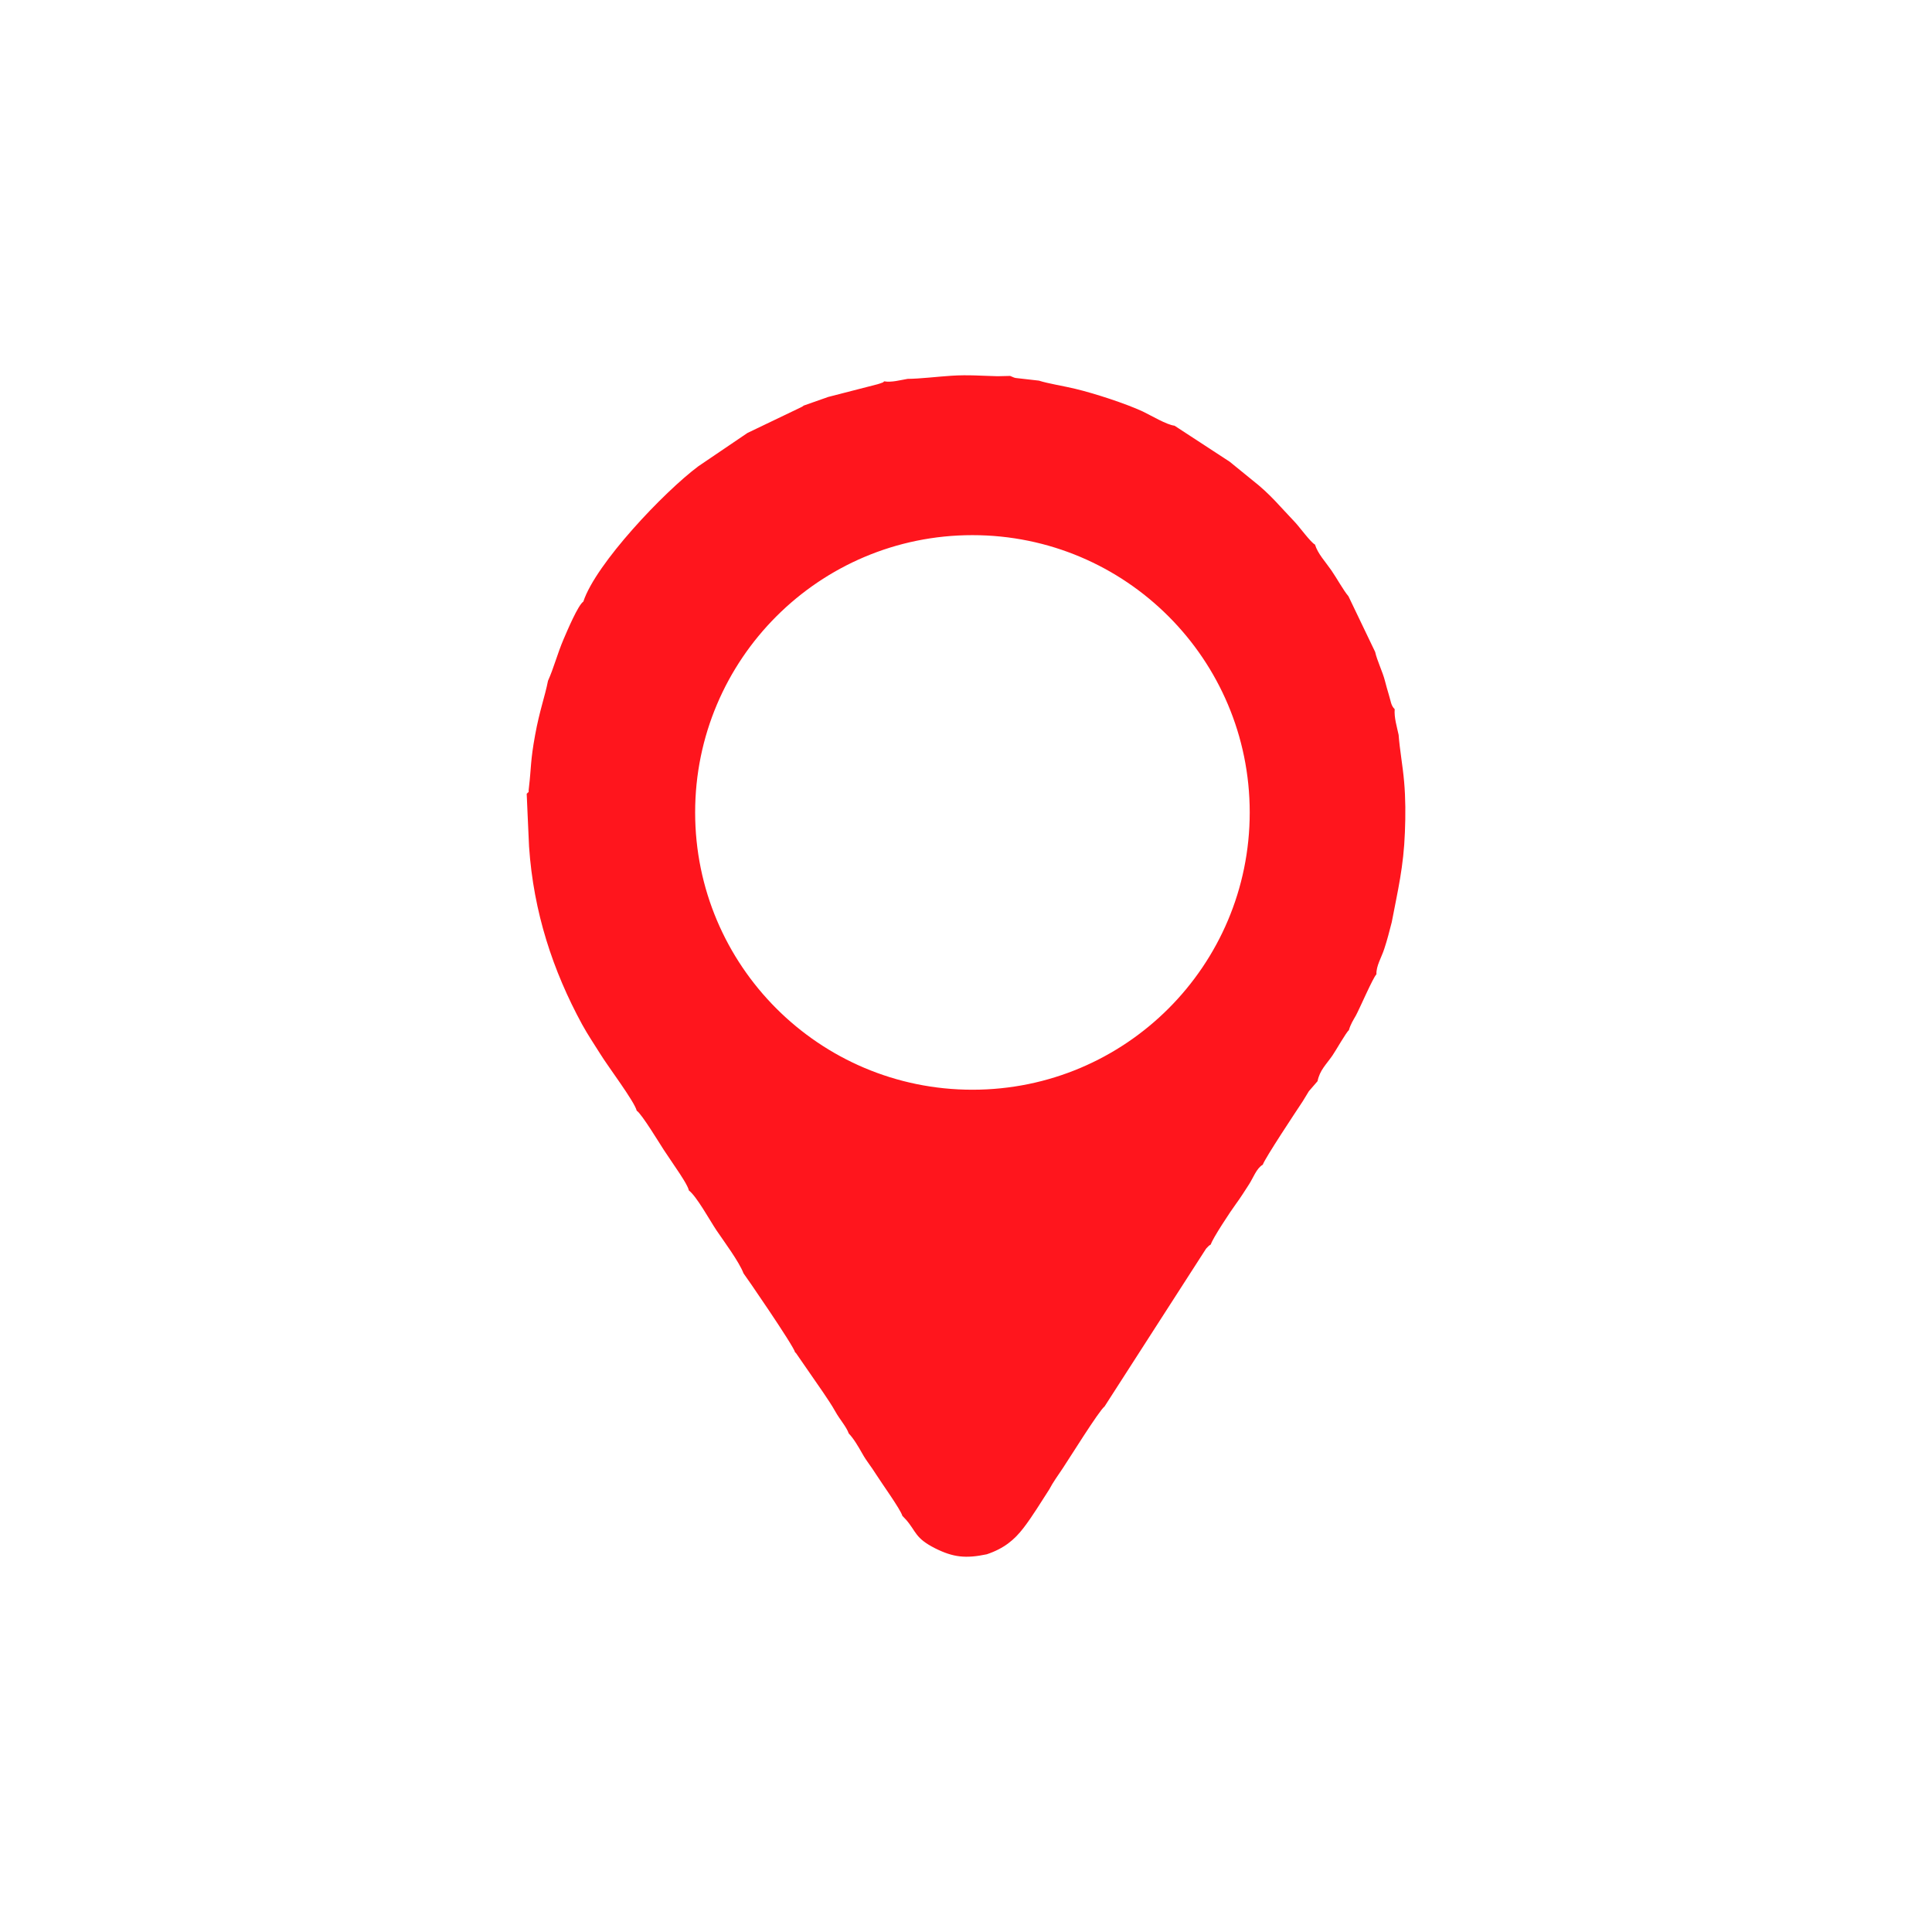 <?xml version="1.0" encoding="UTF-8"?>
<!DOCTYPE svg PUBLIC "-//W3C//DTD SVG 1.1//EN" "http://www.w3.org/Graphics/SVG/1.1/DTD/svg11.dtd">
<!-- Creator: CorelDRAW X7 -->
<svg xmlns="http://www.w3.org/2000/svg" xml:space="preserve" width="52.917mm" height="52.917mm" version="1.1" style="shape-rendering:geometricPrecision; text-rendering:geometricPrecision; image-rendering:optimizeQuality; fill-rule:evenodd; clip-rule:evenodd"
viewBox="0 0 19683 19683"
 xmlns:xlink="http://www.w3.org/1999/xlink">
 <defs>
  <style type="text/css">
   <![CDATA[
    .fil1 {fill:none}
    .fil0 {fill:#FF151D}
   ]]>
  </style>
   <clipPath id="id0">
    <path d="M0 0l19683 0 0 19683 -19683 0 0 -19683z"/>
   </clipPath>
 </defs>
 <g id="Layer_x0020_1">
  <g>
  </g>
  <g style="clip-path:url(#id0)">
   <g>
    <path class="fil0" d="M9246 3860c-72,12 -164,38 -238,25 -25,20 6,3 -40,21 -5,2 -23,7 -29,9l-501 129 -250 88c-14,11 -12,10 -37,22l-536 257 -500 339c-350,261 -1045,993 -1172,1379 -54,36 -163,294 -202,385 -61,142 -100,294 -158,422 -31,159 -86,303 -131,551 -49,266 -39,330 -63,533 -10,76 10,31 -23,67l9 207 15 331c45,669 244,1267 540,1811 64,116 121,197 182,296 82,134 351,488 375,584 48,27 245,353 275,398l133 198c35,51 116,173 123,216 80,61 214,306 281,406 77,114 231,320 276,439 5,3 511,737 526,806 4,3 9,3 11,10l273 395c44,66 88,129 128,201 40,73 110,150 134,219 51,53 99,136 138,205 46,82 85,123 140,211 52,83 251,359 268,423l38 40c106,122 89,186 296,291 184,92 311,106 526,61 176,-59 282,-148 374,-268 94,-122 179,-265 262,-392 40,-76 90,-144 138,-216 65,-97 370,-588 426,-630l519 -807 511 -794c2,-4 6,-8 8,-11 3,-3 7,-7 10,-10 24,-24 5,-8 35,-29 13,-54 206,-346 256,-413 47,-64 85,-125 133,-199 43,-66 76,-164 140,-200 25,-71 341,-546 407,-646 26,-41 42,-70 62,-102l89 -103c23,-113 87,-168 152,-262 31,-44 142,-240 167,-257 18,-63 44,-101 71,-149 39,-71 175,-388 210,-421 -4,-85 52,-172 80,-260 31,-93 51,-175 76,-271 62,-325 121,-564 134,-917 7,-170 7,-345 -8,-514 -14,-162 -45,-328 -56,-477 -17,-82 -47,-175 -40,-262 -38,-36 -39,-80 -60,-148 -18,-61 -25,-85 -40,-143 -23,-90 -80,-205 -99,-292l-272 -567c-51,-60 -122,-189 -174,-264 -63,-91 -138,-169 -167,-263 -41,-19 -161,-183 -204,-228 -148,-154 -250,-285 -434,-428l-231 -188 -562 -367c-81,-9 -240,-105 -324,-145 -175,-81 -488,-183 -688,-231 -97,-24 -286,-55 -369,-83l-237 -27c-5,-2 -11,-3 -16,-4l-41 -17 -128 3c-164,-4 -299,-16 -469,-5 -142,9 -319,31 -448,32zm661 1592c1561,0 2825,1265 2825,2825 0,1560 -1264,2825 -2825,2825 -1560,0 -2825,-1265 -2825,-2825 0,-1560 1265,-2825 2825,-2825z"/>
   </g>
  </g>
  <polygon class="fil1" points="0,0 19683,0 19683,19683 0,19683 "/>
 </g>
</svg>

